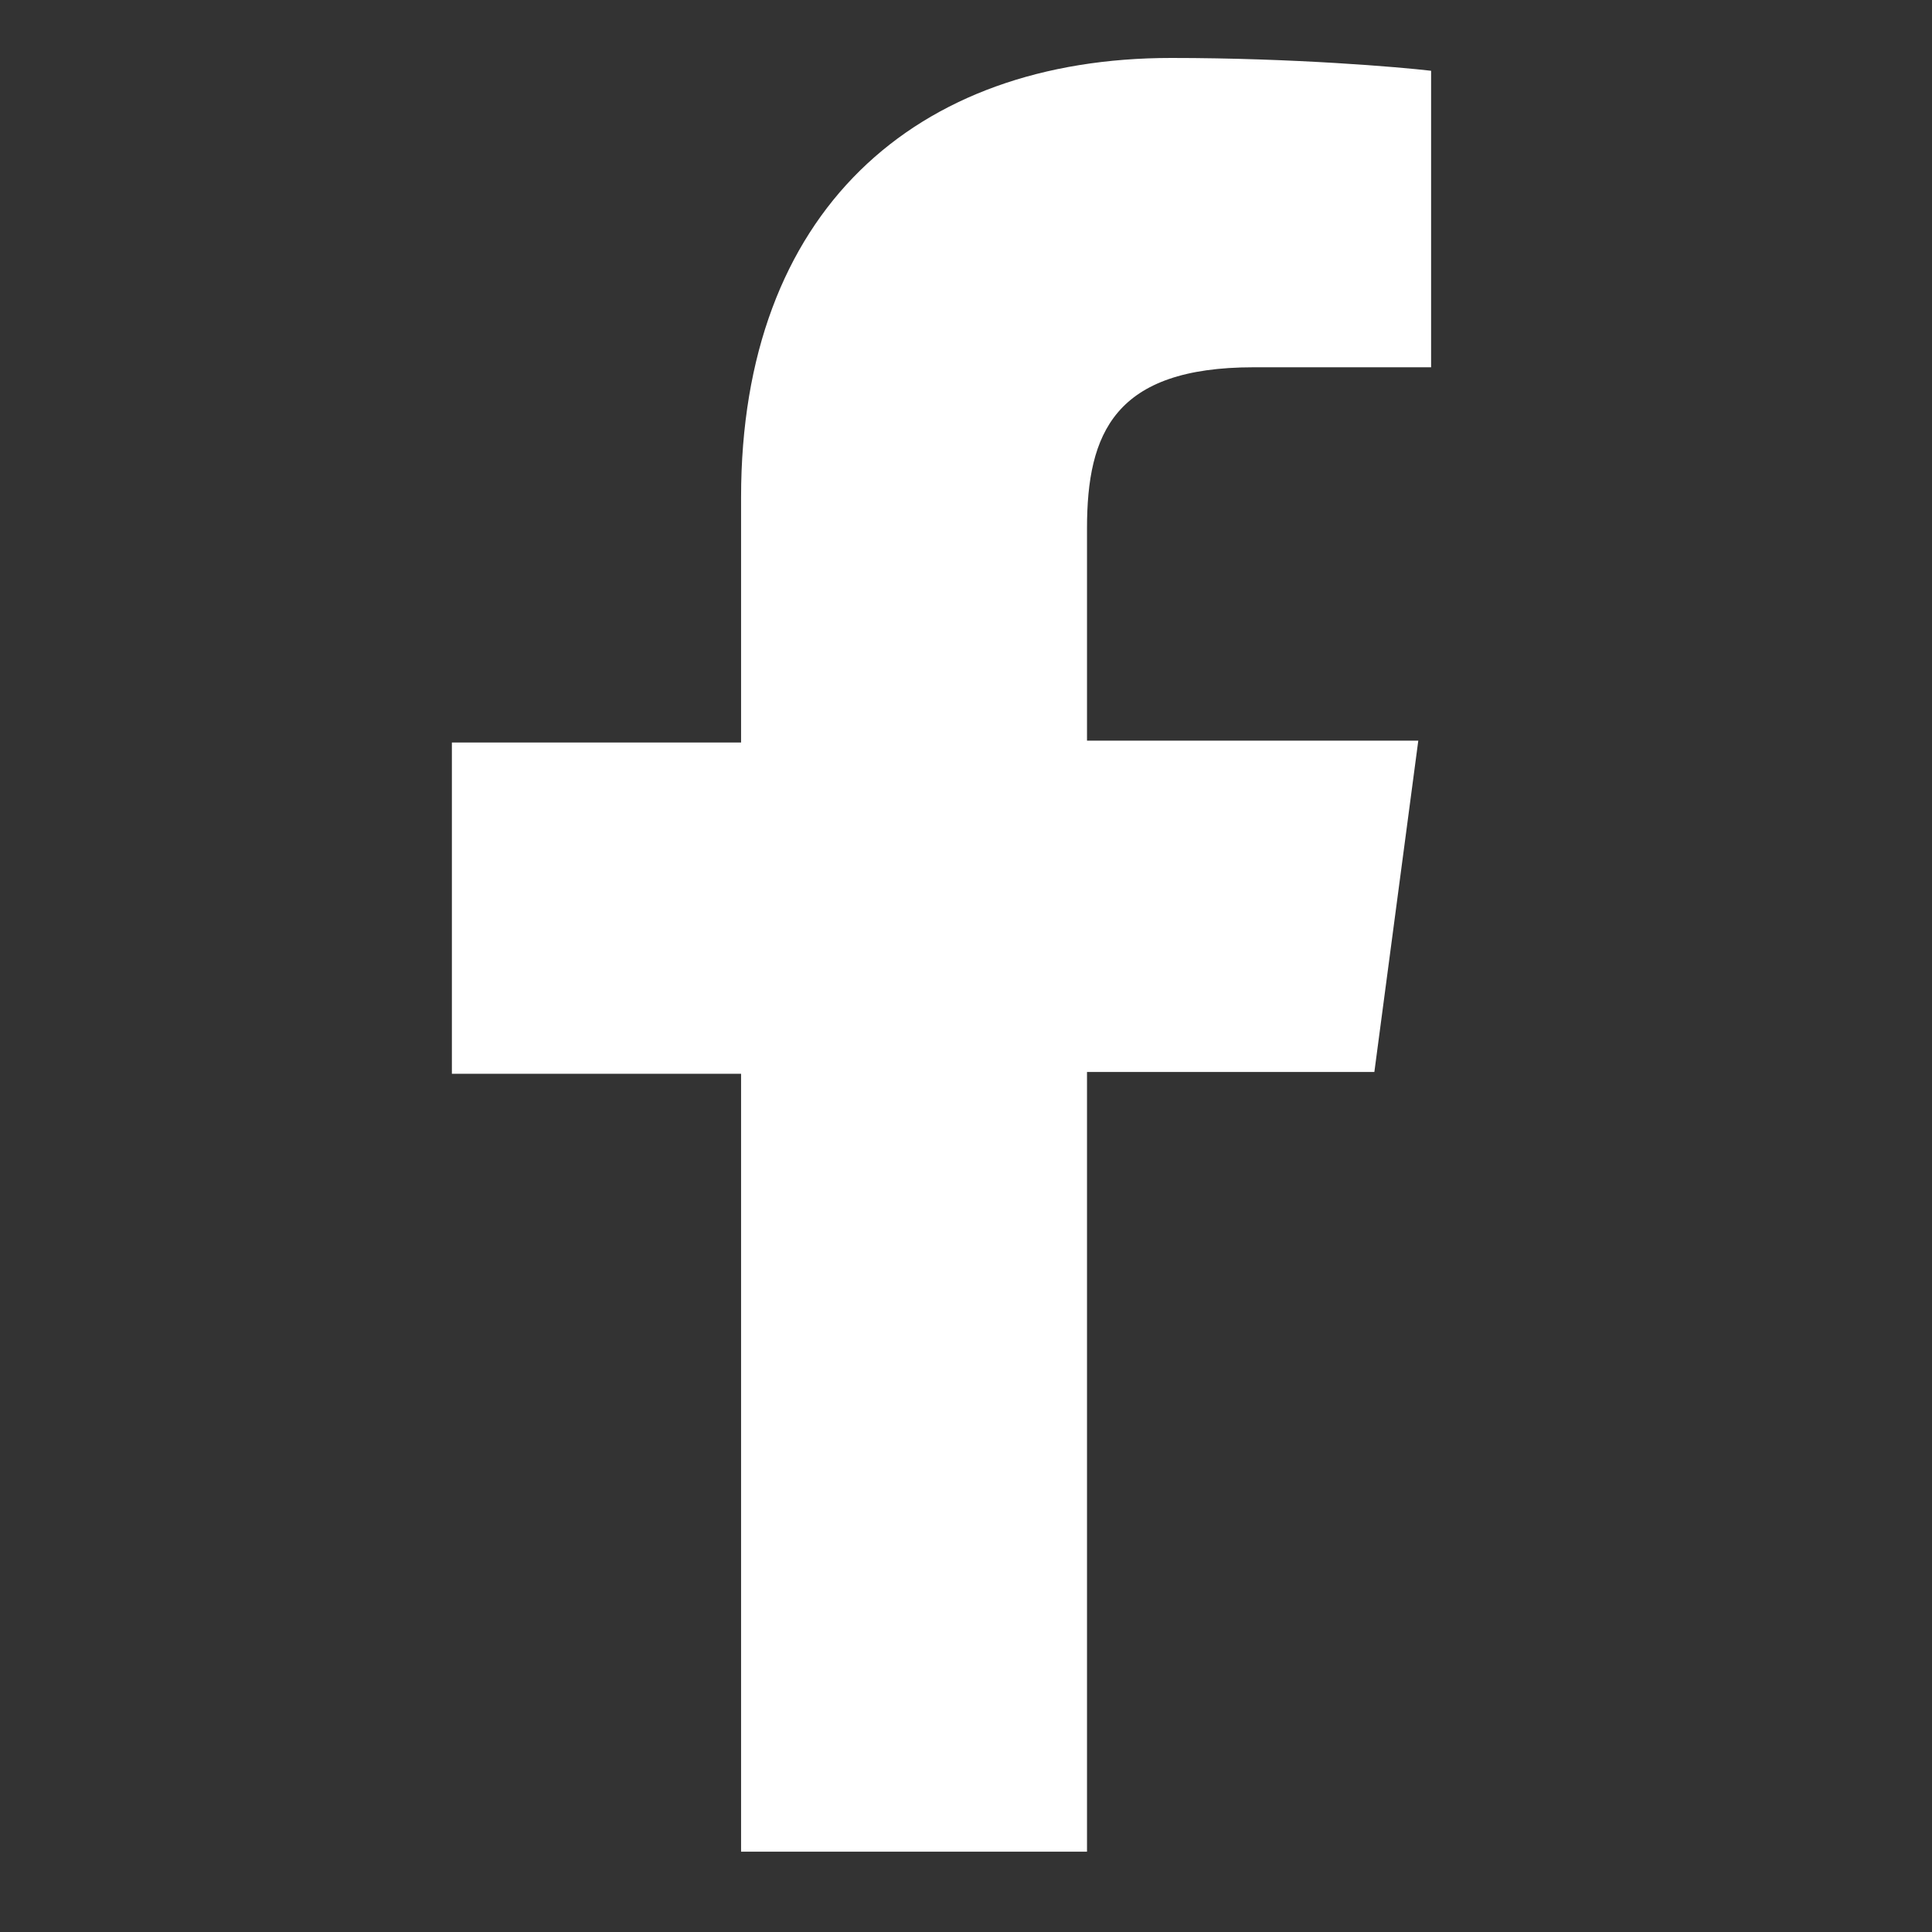 <svg width="19" height="19" viewBox="0 0 19 19" fill="none" xmlns="http://www.w3.org/2000/svg">
<rect x="0" y="0" width="19" height="19" fill="#333333" stroke="none"/>
<g id="Link &#226;&#134;&#146; SVG">
<path id="Vector" d="M13.516 10.542L13.948 7.284H10.69V5.196C10.69 4.26 10.96 3.612 12.328 3.612H14.074V0.696C13.768 0.66 12.724 0.57 11.518 0.57C8.998 0.57 7.288 2.082 7.288 4.89V7.302H4.444V10.56H7.288V18.21H10.69V10.542H13.516Z" fill="white"/>
</g>
</svg>
